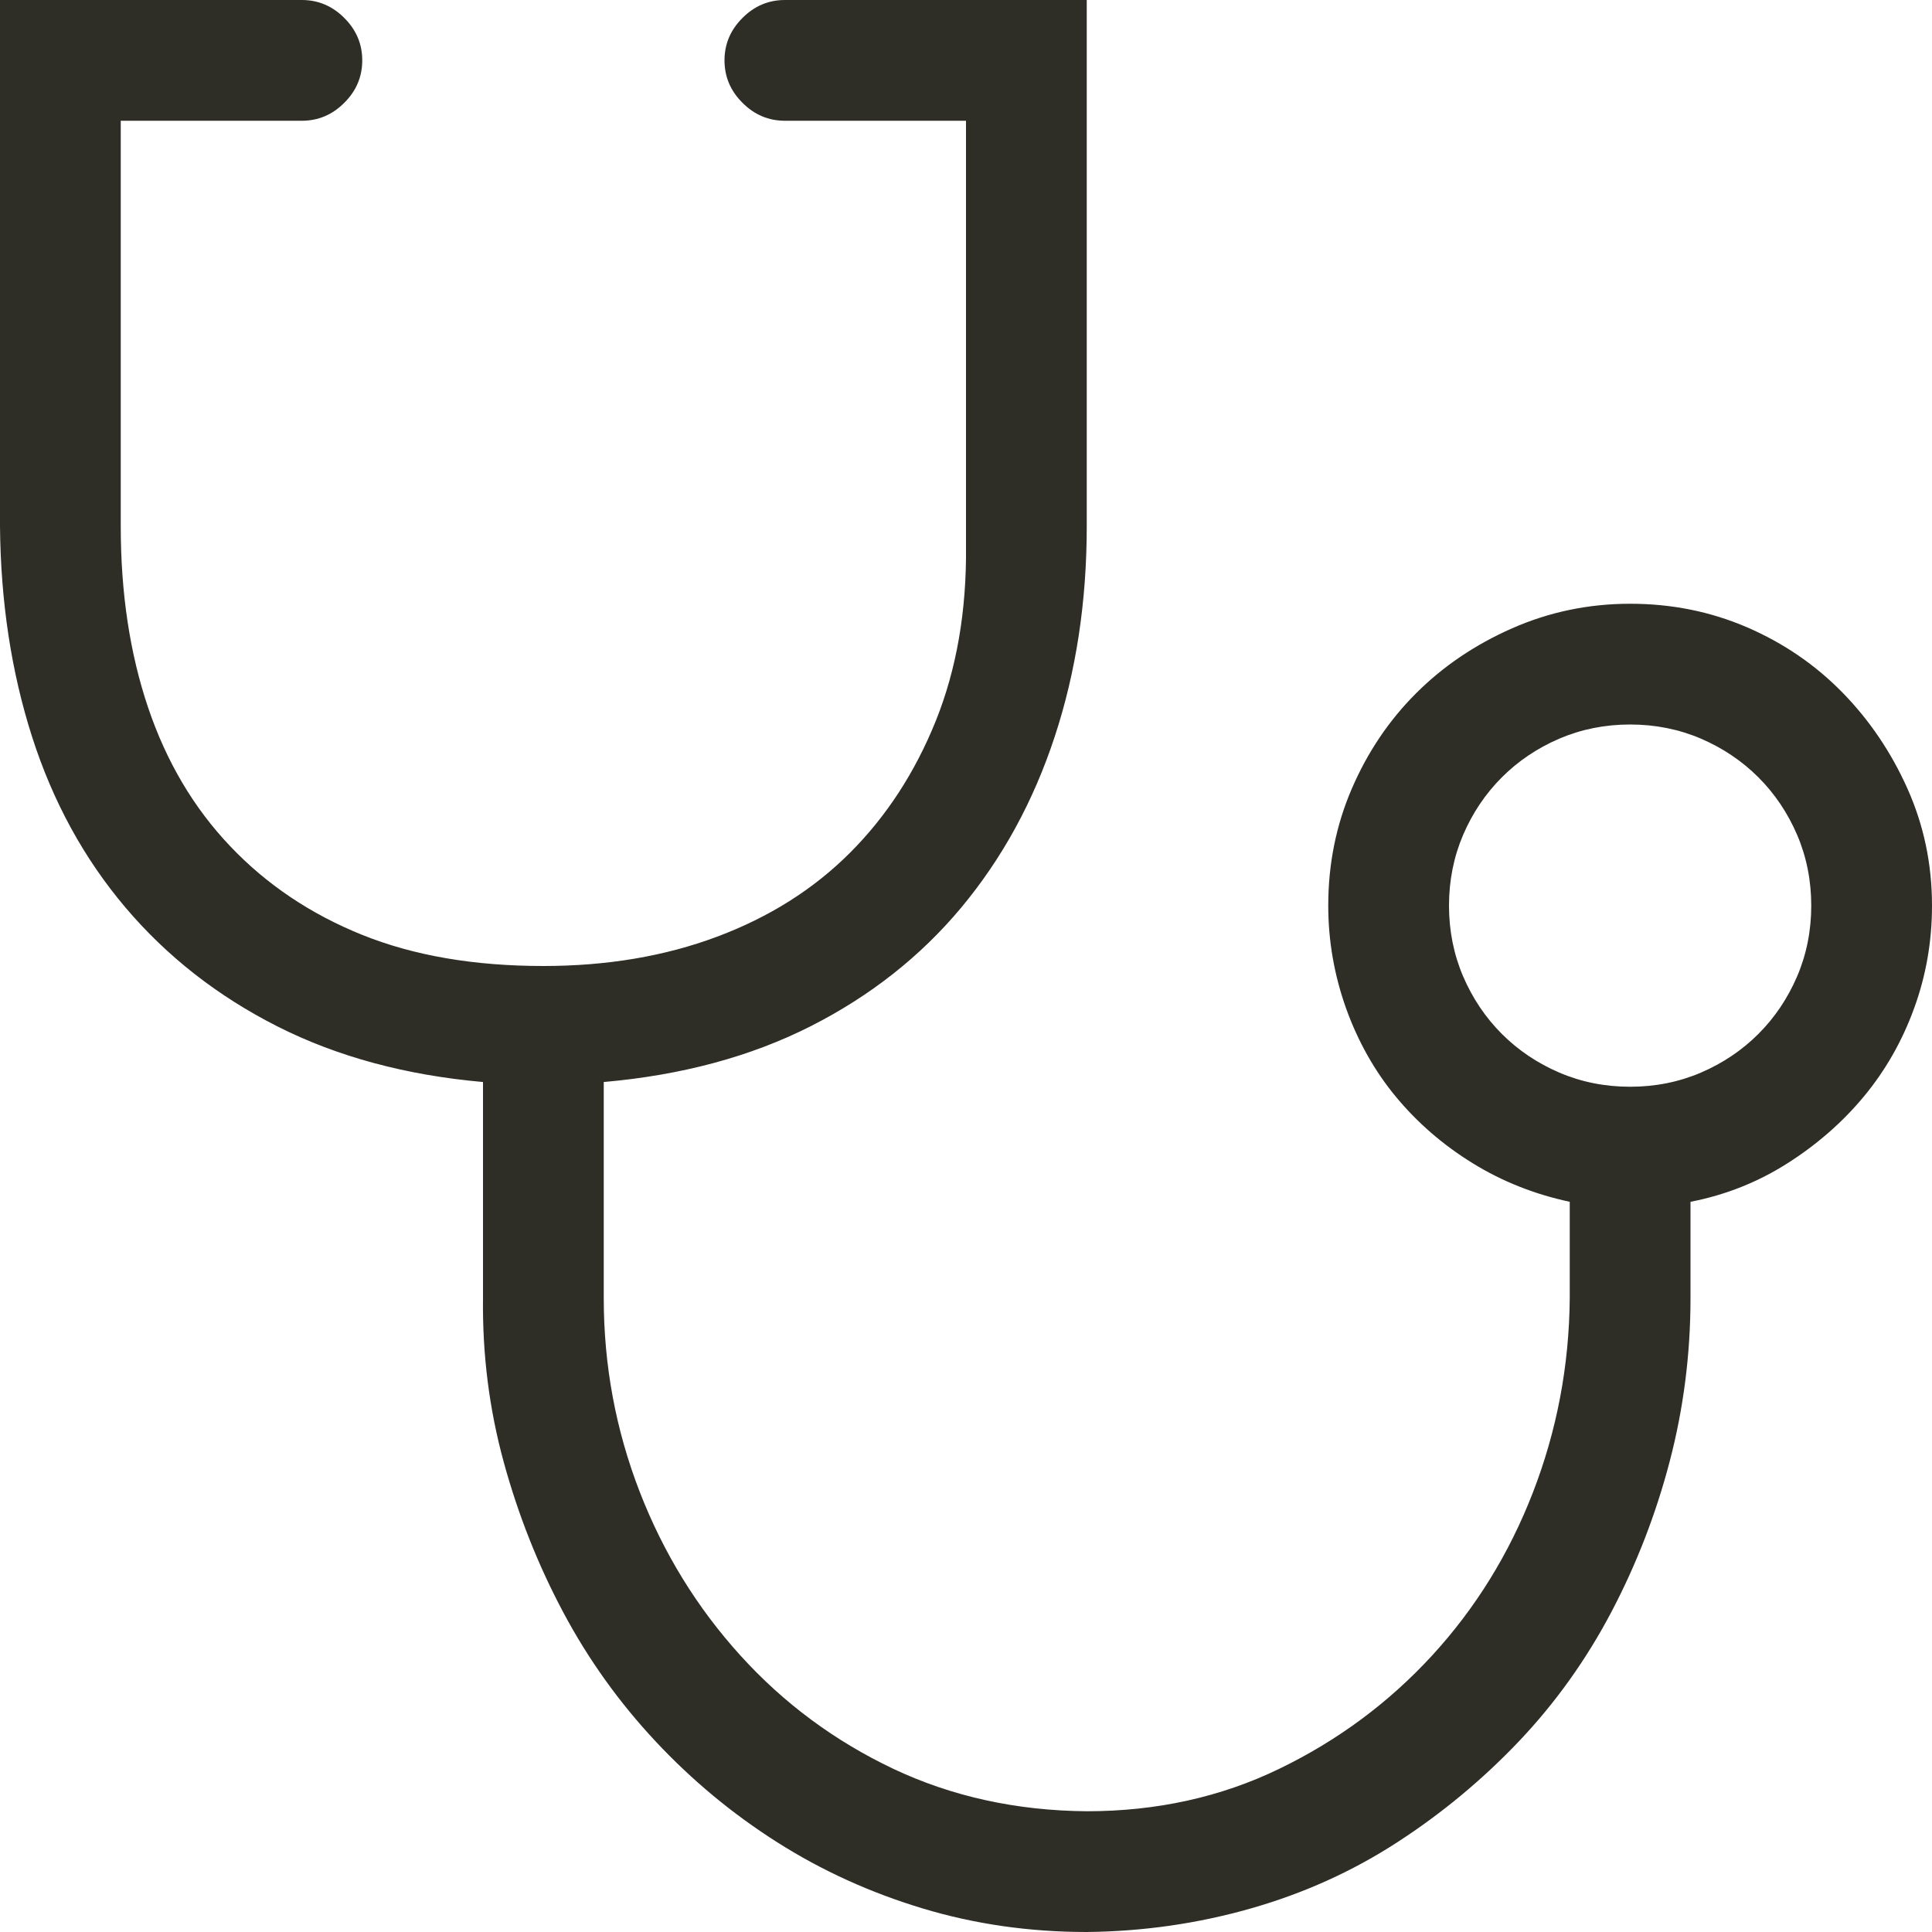 <svg width="20" height="20" viewBox="0 0 20 20" fill="none" xmlns="http://www.w3.org/2000/svg">
<g clip-path="url(#clip0_2017_5971)">
<path d="M16.875 6.25C17.305 6.25 17.708 6.331 18.086 6.494C18.463 6.657 18.792 6.882 19.072 7.168C19.352 7.454 19.577 7.786 19.746 8.164C19.915 8.542 20 8.945 20 9.375C20 9.746 19.938 10.101 19.814 10.44C19.691 10.778 19.518 11.081 19.297 11.348C19.076 11.615 18.812 11.846 18.506 12.041C18.2 12.236 17.865 12.37 17.5 12.441V13.438C17.5 14.017 17.428 14.58 17.285 15.127C17.142 15.674 16.94 16.195 16.68 16.689C16.419 17.184 16.1 17.63 15.723 18.027C15.345 18.424 14.925 18.773 14.463 19.072C14.001 19.372 13.496 19.6 12.949 19.756C12.402 19.912 11.836 19.994 11.25 20C10.658 20 10.091 19.919 9.551 19.756C9.01 19.593 8.509 19.365 8.047 19.072C7.585 18.779 7.165 18.431 6.787 18.027C6.41 17.624 6.09 17.178 5.83 16.689C5.57 16.201 5.365 15.684 5.215 15.137C5.065 14.59 4.993 14.023 5 13.438V11.201C4.199 11.13 3.49 10.938 2.871 10.625C2.253 10.312 1.729 9.902 1.299 9.395C0.869 8.887 0.547 8.298 0.332 7.627C0.117 6.956 0.007 6.23 0 5.449V0H3.125C3.294 0 3.441 0.062 3.564 0.186C3.688 0.309 3.75 0.456 3.75 0.625C3.75 0.794 3.688 0.941 3.564 1.064C3.441 1.188 3.294 1.25 3.125 1.25H1.25V5.449C1.25 6.139 1.344 6.764 1.533 7.324C1.722 7.884 2.005 8.363 2.383 8.76C2.76 9.157 3.216 9.463 3.75 9.678C4.284 9.893 4.909 10 5.625 10C6.283 10 6.882 9.899 7.422 9.697C7.962 9.495 8.421 9.206 8.799 8.828C9.176 8.451 9.473 7.995 9.688 7.461C9.902 6.927 10.007 6.325 10 5.654V1.25H8.125C7.956 1.25 7.809 1.188 7.686 1.064C7.562 0.941 7.5 0.794 7.5 0.625C7.5 0.456 7.562 0.309 7.686 0.186C7.809 0.062 7.956 0 8.125 0H11.25V5.449C11.25 6.23 11.139 6.956 10.918 7.627C10.697 8.298 10.374 8.887 9.951 9.395C9.528 9.902 9.007 10.312 8.389 10.625C7.77 10.938 7.057 11.13 6.25 11.201V13.438C6.25 14.134 6.374 14.801 6.621 15.44C6.868 16.078 7.217 16.644 7.666 17.139C8.115 17.634 8.643 18.024 9.248 18.311C9.854 18.597 10.521 18.744 11.25 18.75C11.973 18.75 12.637 18.604 13.242 18.311C13.848 18.018 14.375 17.627 14.824 17.139C15.273 16.65 15.622 16.087 15.869 15.449C16.116 14.811 16.244 14.141 16.25 13.438V12.441C15.885 12.363 15.55 12.23 15.244 12.041C14.938 11.852 14.675 11.624 14.453 11.357C14.232 11.091 14.059 10.784 13.935 10.44C13.812 10.094 13.75 9.74 13.75 9.375C13.75 8.945 13.831 8.542 13.994 8.164C14.157 7.786 14.378 7.458 14.658 7.178C14.938 6.898 15.27 6.673 15.654 6.504C16.038 6.335 16.445 6.25 16.875 6.25ZM16.875 11.25C17.135 11.25 17.38 11.201 17.607 11.104C17.835 11.006 18.034 10.872 18.203 10.703C18.372 10.534 18.506 10.335 18.604 10.107C18.701 9.88 18.75 9.635 18.75 9.375C18.75 9.115 18.701 8.87 18.604 8.643C18.506 8.415 18.372 8.216 18.203 8.047C18.034 7.878 17.835 7.744 17.607 7.646C17.38 7.549 17.135 7.5 16.875 7.5C16.615 7.5 16.37 7.549 16.143 7.646C15.915 7.744 15.716 7.878 15.547 8.047C15.378 8.216 15.244 8.415 15.146 8.643C15.049 8.87 15 9.115 15 9.375C15 9.635 15.049 9.88 15.146 10.107C15.244 10.335 15.378 10.534 15.547 10.703C15.716 10.872 15.915 11.006 16.143 11.104C16.37 11.201 16.615 11.25 16.875 11.25Z" fill="#2E2E27"/>
</g>
<defs>
<clipPath id="clip0_2017_5971">
<rect width="20" height="20" fill="white"/>
</clipPath>
</defs>
</svg>
